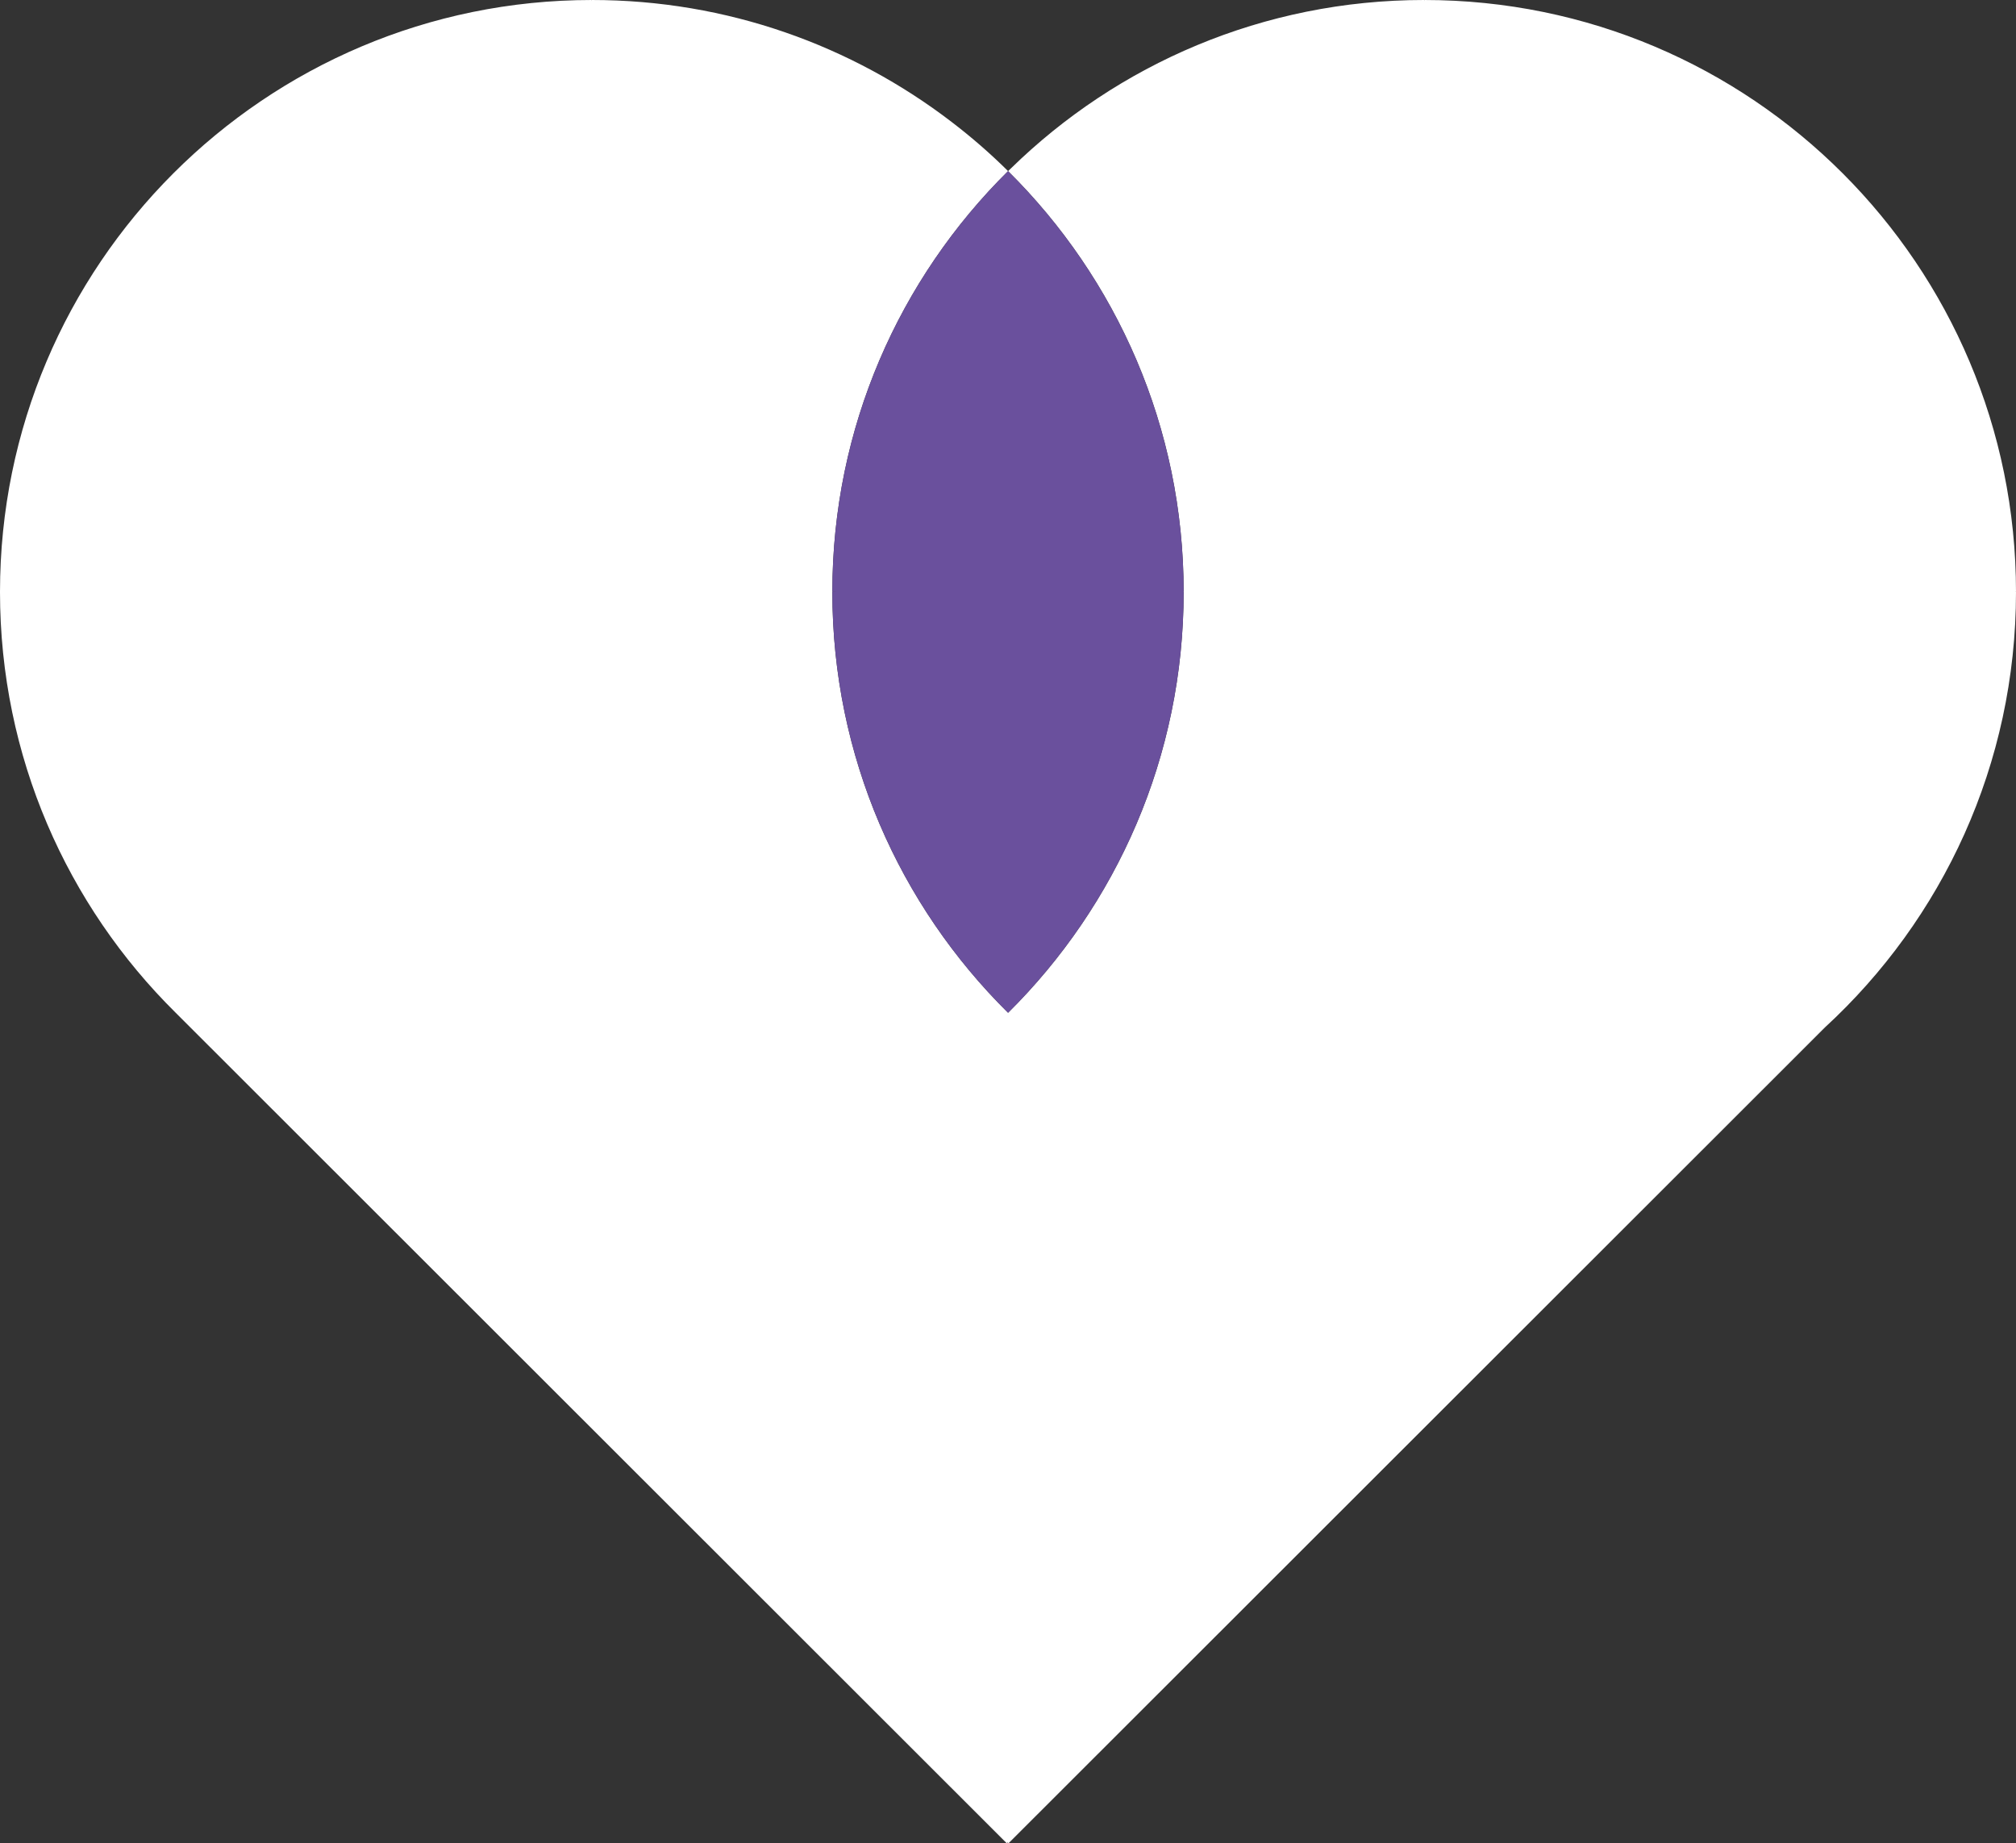 <?xml version="1.0" encoding="UTF-8"?>
<svg id="Ebene_2" data-name="Ebene 2" xmlns="http://www.w3.org/2000/svg" viewBox="0 0 138.59 126.69">
  <rect x="0" y="0" width="138.59" height="126.69" fill="#333333" stroke="none"/>
  <defs>
    <style>
      .cls-1 {
        fill: #6a509d;
      }

      .cls-2 {
        fill: #fff;
      }
    </style>
  </defs>
  <path class="cls-2" d="M138.53,40.69h.06c0,11.84-5.06,22.5-13.14,29.93l-56.12,56.07-.06-.06-.06.06L12.08,69.61C4.62,62.24,0,52.01,0,40.69v-.01C0,18.22,18.21,0,40.68,0l.01.08v-.08c9.3,0,17.88,3.13,24.74,8.39,1.36,1.04,2.65,2.16,3.87,3.37-7.46,7.38-12.08,17.61-12.08,28.92h.27l-.27.01c0,11.31,4.62,21.54,12.08,28.92,7.45-7.38,12.07-17.61,12.07-28.92h-.06l.02-.01h.04c0-11.31-4.62-21.54-12.07-28.92.06-.06.12-.12.19-.18,7.32-7.16,17.35-11.58,28.41-11.58l.01.08v-.08c22.47,0,40.68,18.21,40.68,40.68l-.06.01Z"/>
  <path class="cls-1" d="M81.31,40.69h.06c0,11.31-4.62,21.54-12.07,28.92-7.46-7.38-12.08-17.61-12.08-28.92l.27-.01h-.27c0-11.31,4.62-21.54,12.08-28.92,7.45,7.38,12.07,17.61,12.07,28.92h-.04l-.02.01Z"/>
</svg>